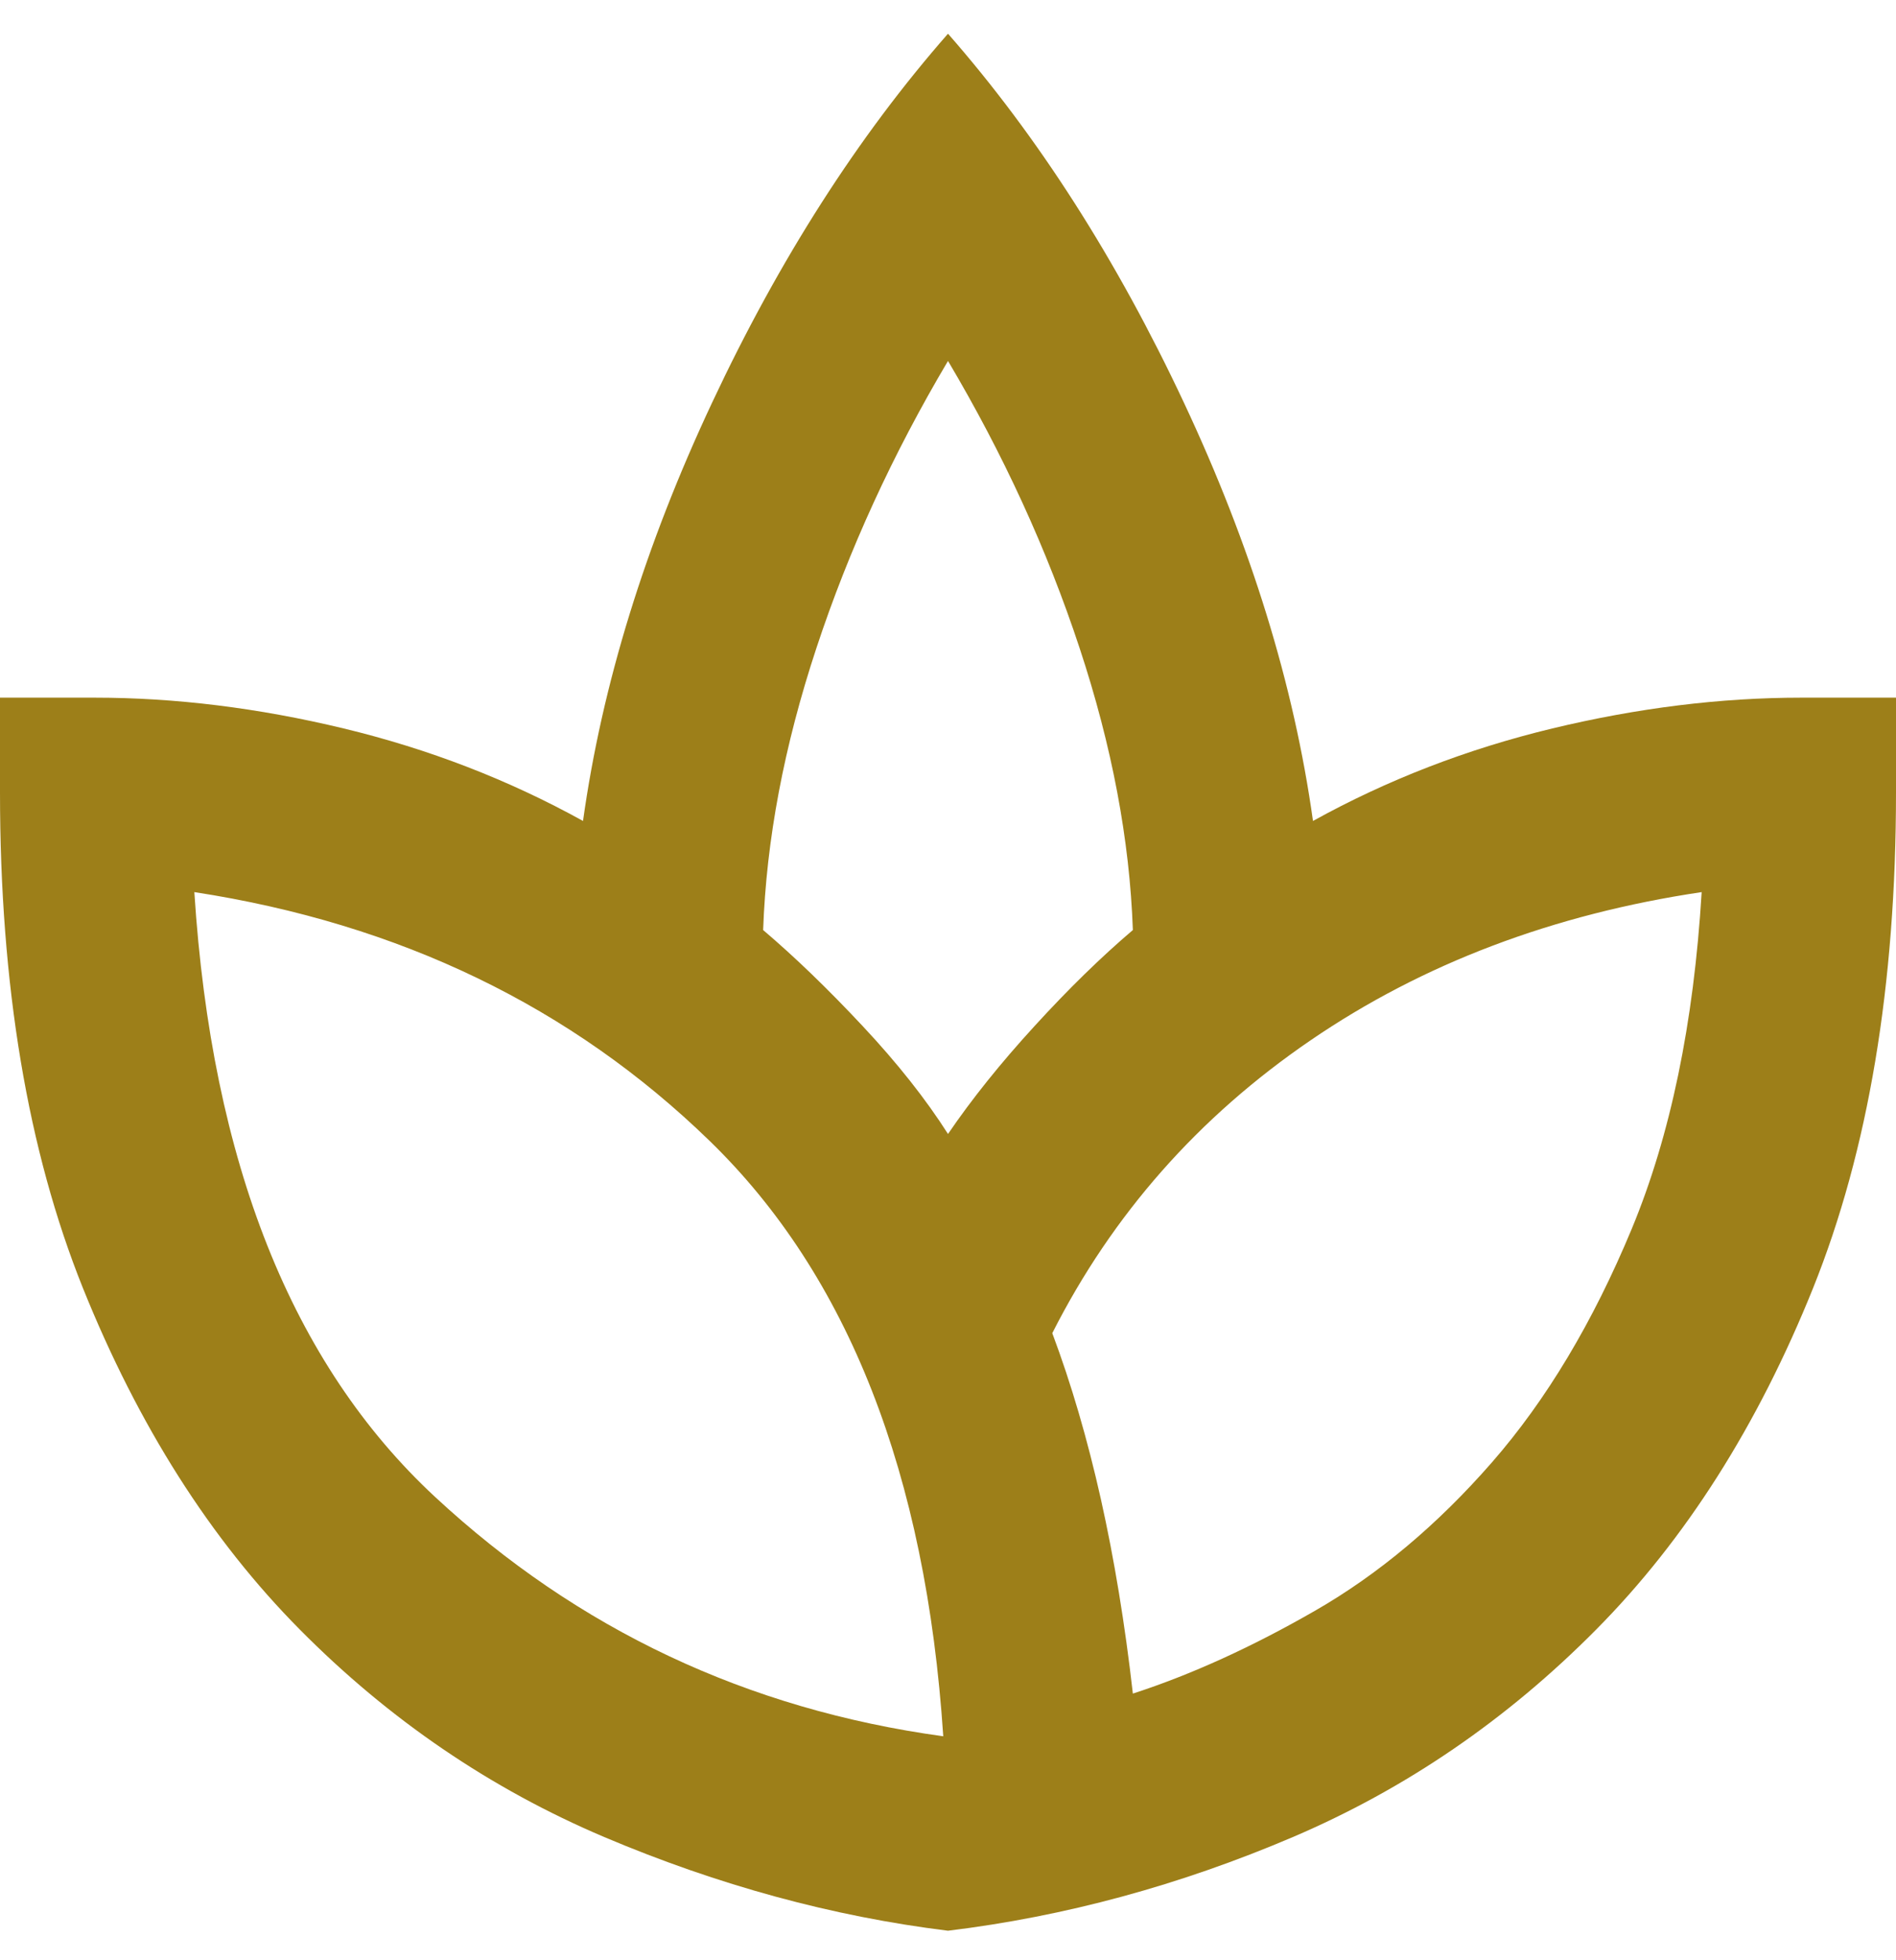 <svg width="30" height="31" viewBox="0 0 30 31" fill="none" xmlns="http://www.w3.org/2000/svg">
<path d="M15 30.533C13.175 30.308 11.363 29.814 9.562 29.052C7.763 28.289 6.156 27.195 4.744 25.77C3.331 24.345 2.188 22.545 1.312 20.37C0.438 18.195 0 15.583 0 12.533V11.033H1.5C2.775 11.033 4.088 11.195 5.438 11.52C6.787 11.845 8.05 12.333 9.225 12.983C9.525 10.833 10.206 8.626 11.269 6.364C12.331 4.101 13.575 2.158 15 0.533C16.425 2.158 17.669 4.101 18.731 6.364C19.794 8.626 20.475 10.833 20.775 12.983C21.95 12.333 23.212 11.845 24.562 11.52C25.913 11.195 27.225 11.033 28.5 11.033H30V12.533C30 15.583 29.562 18.195 28.688 20.37C27.812 22.545 26.669 24.345 25.256 25.77C23.844 27.195 22.244 28.289 20.456 29.052C18.669 29.814 16.85 30.308 15 30.533ZM14.925 27.458C14.65 23.308 13.419 20.17 11.231 18.045C9.044 15.92 6.325 14.608 3.075 14.108C3.35 18.383 4.619 21.57 6.881 23.67C9.144 25.77 11.825 27.033 14.925 27.458ZM15 17.933C15.375 17.383 15.831 16.814 16.369 16.227C16.906 15.639 17.425 15.133 17.925 14.708C17.875 13.283 17.594 11.795 17.081 10.245C16.569 8.695 15.875 7.183 15 5.708C14.125 7.183 13.431 8.695 12.919 10.245C12.406 11.795 12.125 13.283 12.075 14.708C12.575 15.133 13.1 15.639 13.65 16.227C14.2 16.814 14.65 17.383 15 17.933ZM17.925 26.783C18.85 26.483 19.812 26.045 20.812 25.47C21.812 24.895 22.744 24.114 23.606 23.127C24.469 22.139 25.206 20.908 25.819 19.433C26.431 17.958 26.8 16.183 26.925 14.108C24.575 14.458 22.512 15.239 20.738 16.451C18.962 17.664 17.6 19.208 16.65 21.083C16.95 21.883 17.206 22.758 17.419 23.708C17.631 24.658 17.8 25.683 17.925 26.783Z" fill="#9D7F19"/>
</svg>
